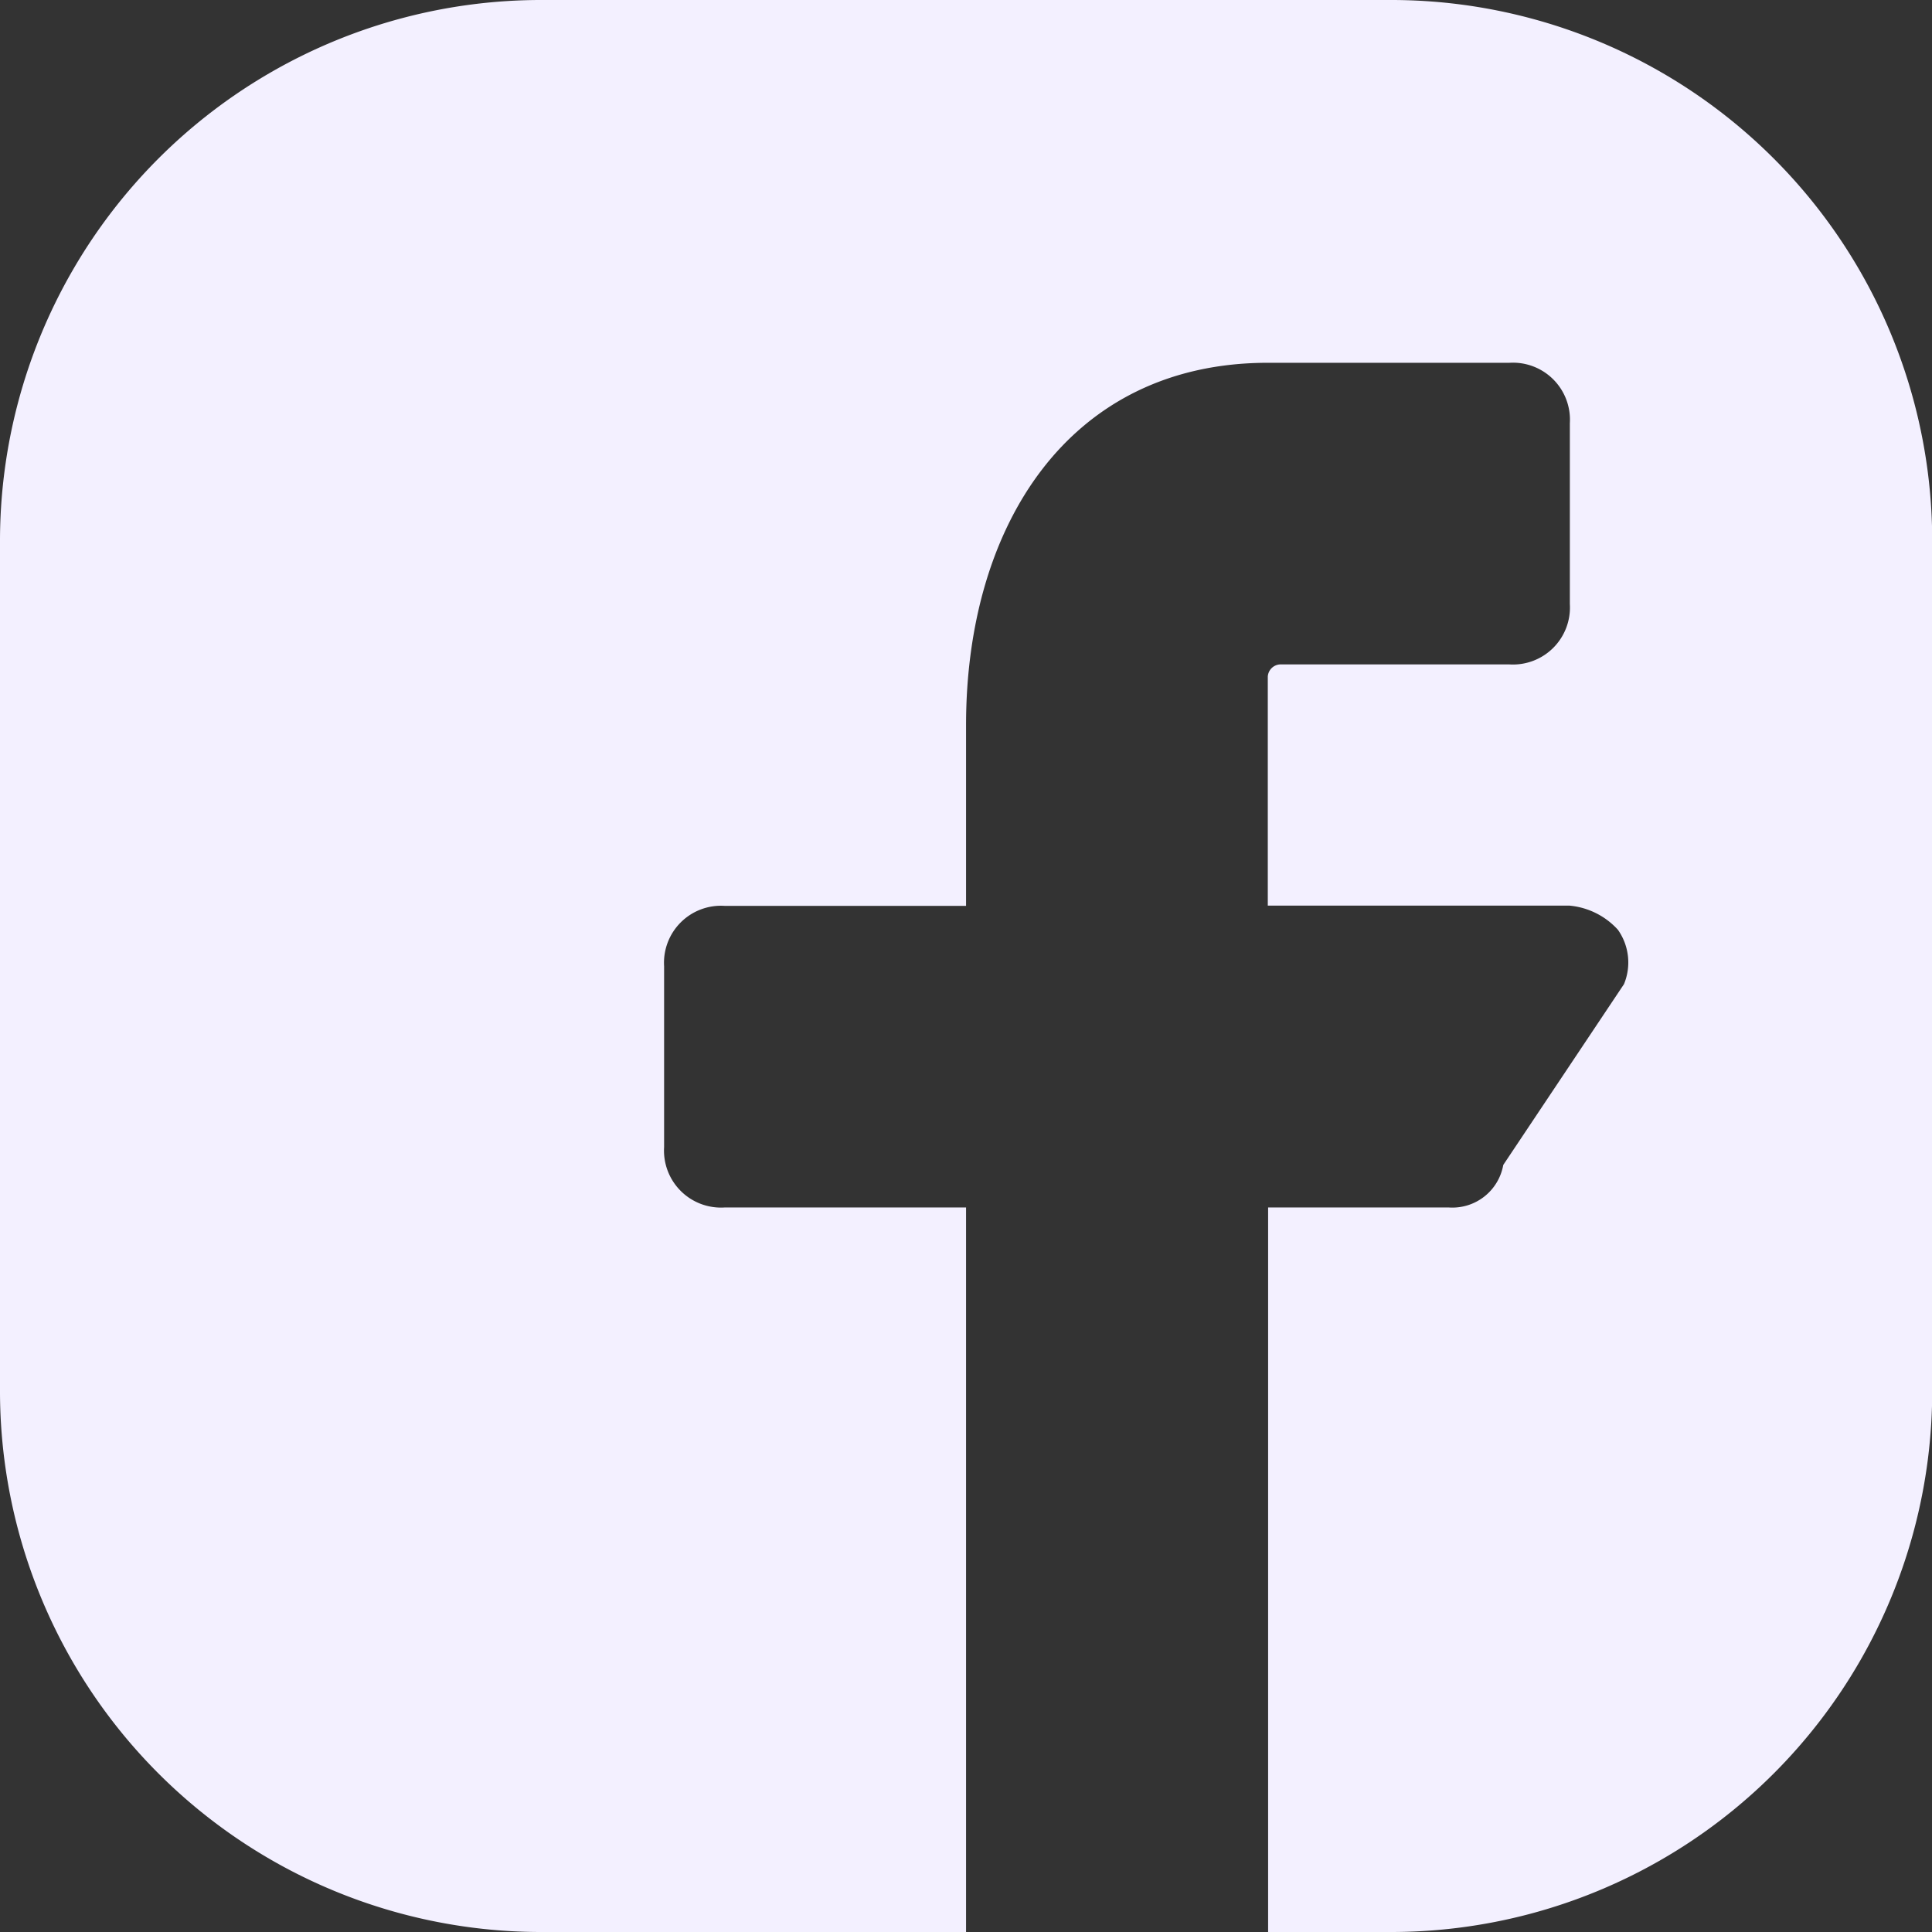<svg xmlns="http://www.w3.org/2000/svg" width="18.165" height="18.165" viewBox="0 0 18.165 18.165">
  <rect x="0" y="0" width="18.165" height="18.165" fill="#333333" stroke="none"/>
  <path id="_8543526581595759526" data-name="8543526581595759526" d="M13.056,0H5.109A5.088,5.088,0,0,0,0,5.109v7.947a5.088,5.088,0,0,0,5.109,5.109H9.083V11.353H6.812a.536.536,0,0,1-.568-.568v-1.7a.536.536,0,0,1,.568-.568H9.083v-1.7c0-1.873.965-3.406,2.838-3.406h2.271a.536.536,0,0,1,.568.568v1.7a.536.536,0,0,1-.568.568H12.034a.122.122,0,0,0-.114.114V8.515h2.838a.7.7,0,0,1,.454.227.533.533,0,0,1,.057.511l-1.135,1.7a.486.486,0,0,1-.511.4h-1.7v6.812h1.135a5.088,5.088,0,0,0,5.109-5.109V5.109A5.088,5.088,0,0,0,13.056,0Z" fill="#f3f0ff"/>
</svg>
